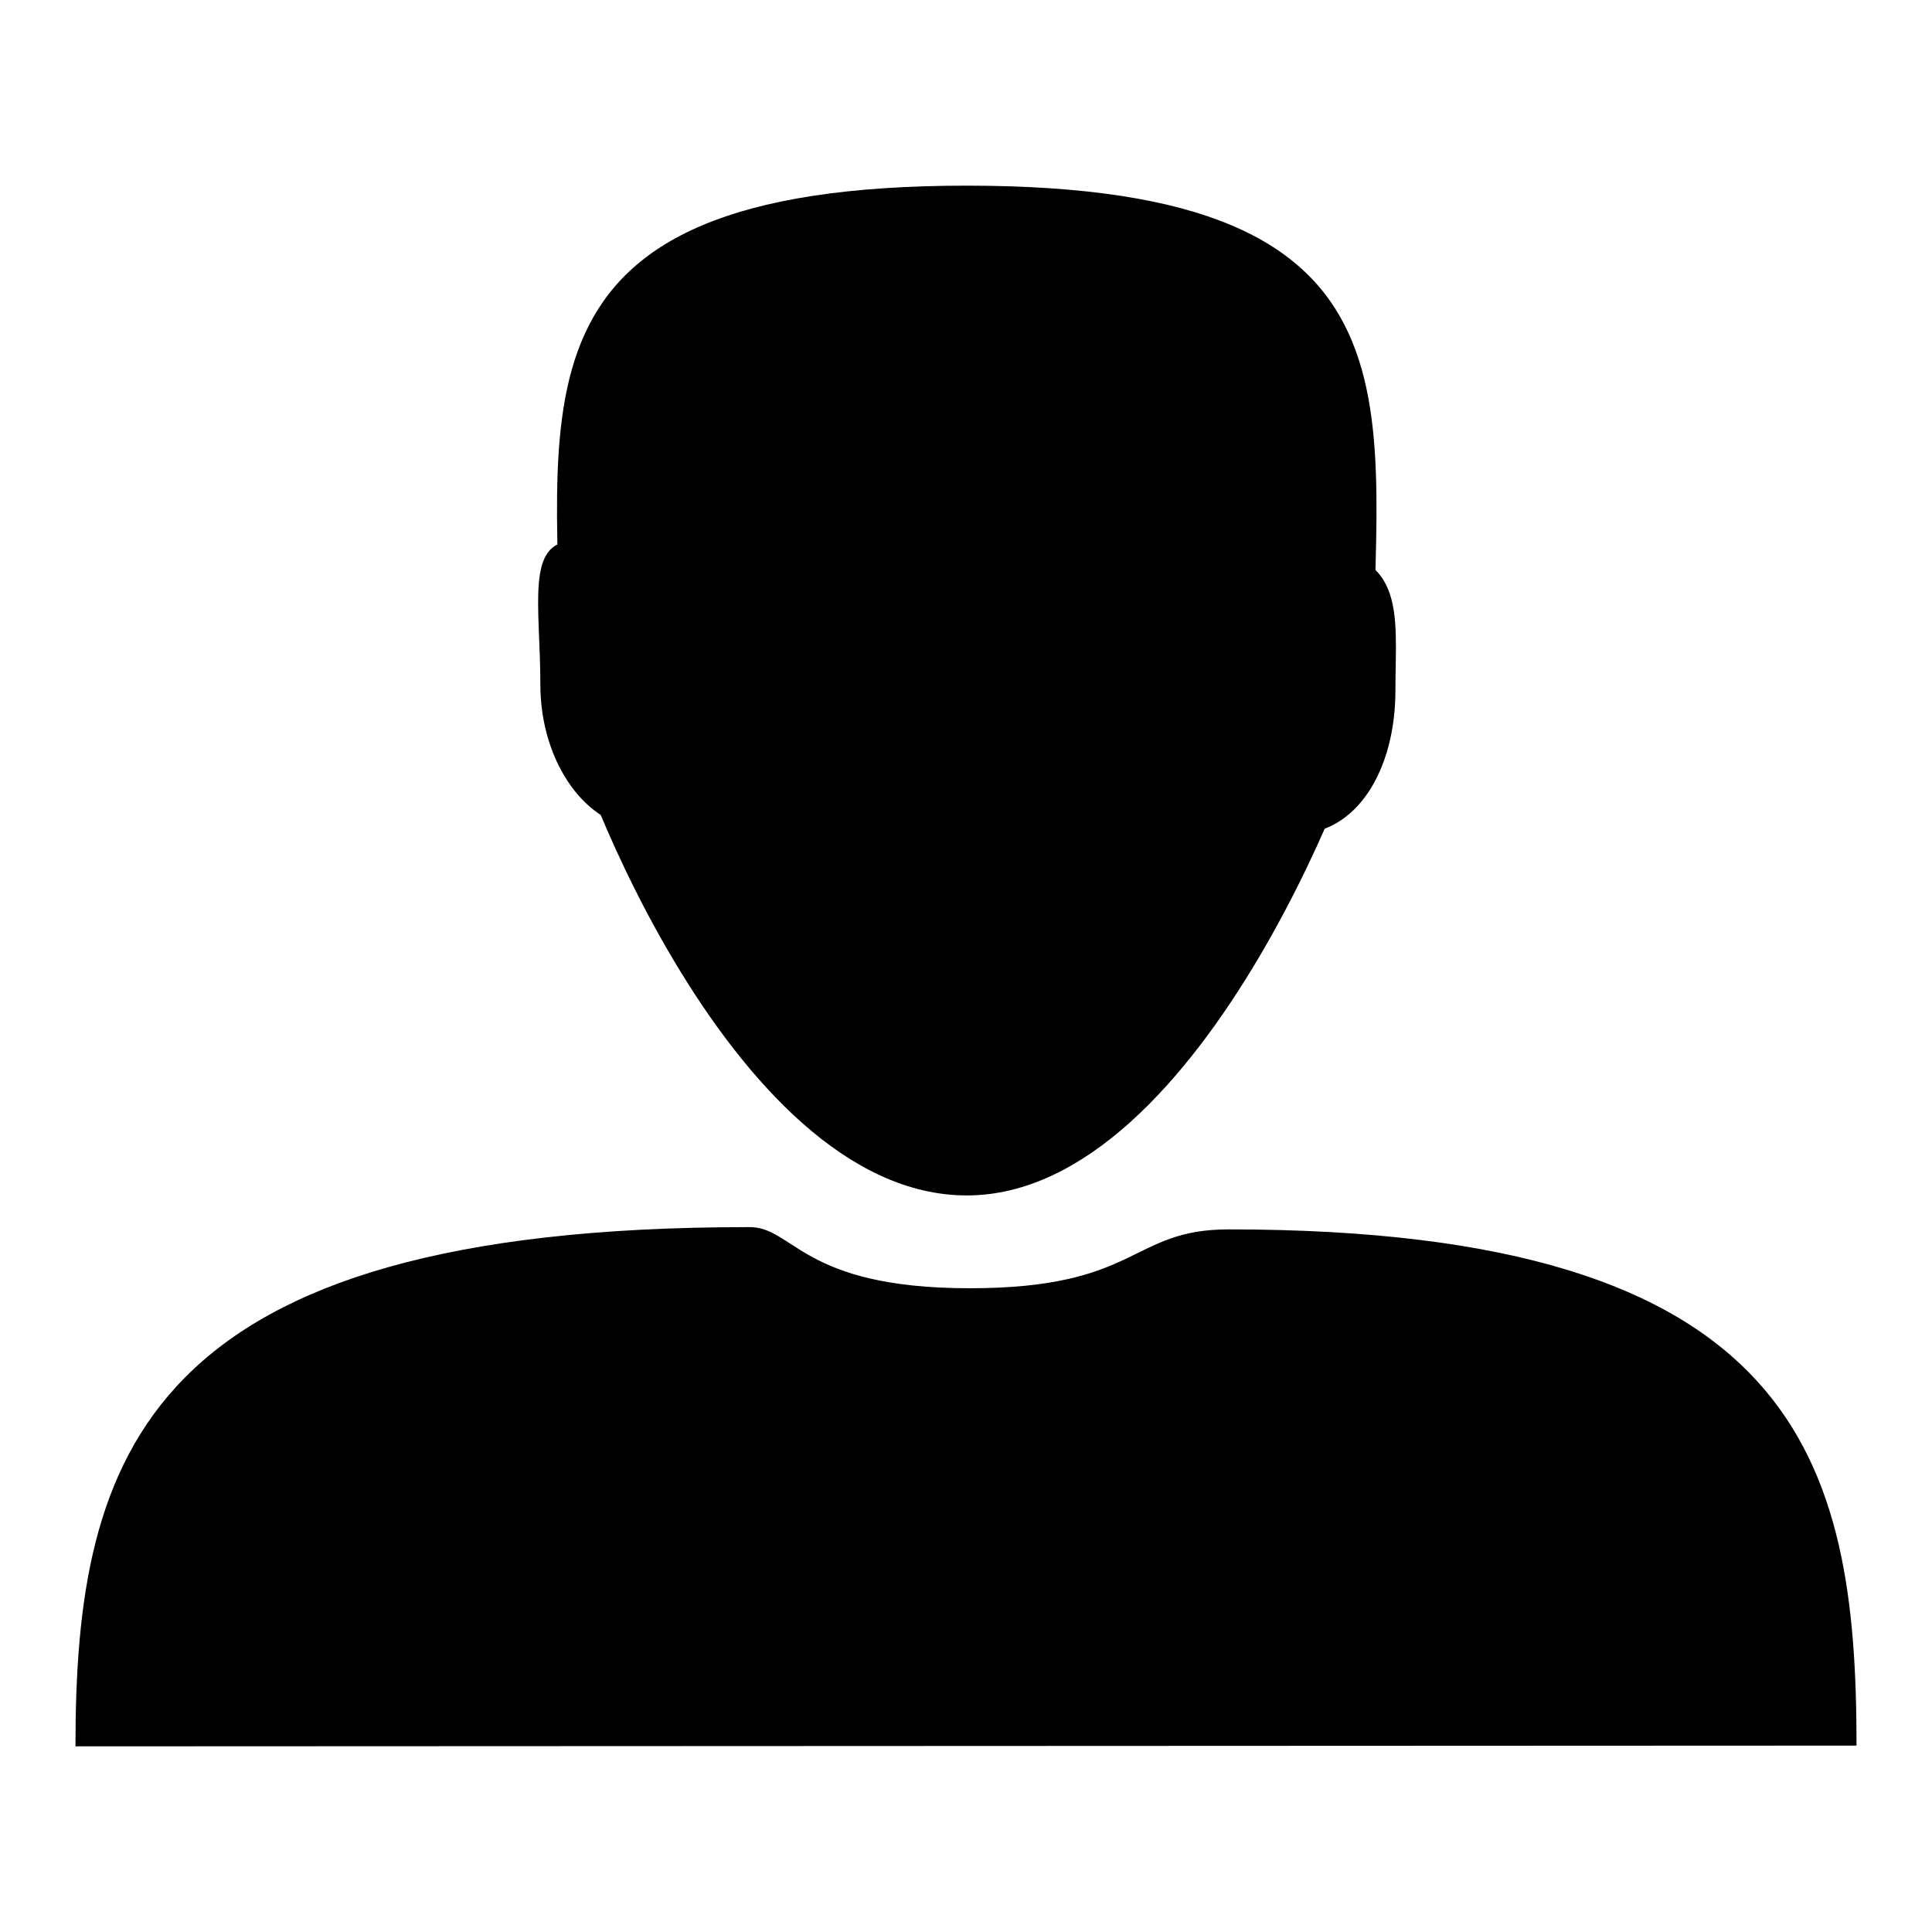 <?xml version="1.0" encoding="utf-8"?>
<!-- Svg Vector Icons : http://www.onlinewebfonts.com/icon -->
<!DOCTYPE svg PUBLIC "-//W3C//DTD SVG 1.1//EN" "http://www.w3.org/Graphics/SVG/1.1/DTD/svg11.dtd">
<svg version="1.1" xmlns="http://www.w3.org/2000/svg" xmlns:xlink="http://www.w3.org/1999/xlink" x="0px" y="0px" viewBox="0 0 256 256" enable-background="new 0 0 256 256" xml:space="preserve">
<g><g><path fill="#000000" d="M10,231.4c0-38.7,9.1-68.8,89.1-68.8c6.1-0.2,6.9,8.1,29.4,8.1c22.5,0,21.2-7.8,34.3-7.8c75.7,0,83.2,30.7,83.2,68.4"/><path fill="#000000" d="M96.7,90.7c0,10.5-5.2,19-11.6,19c-7.2,0-13.5-8.5-13.5-19s-2-19,4.4-19C82.4,71.7,96.7,80.2,96.7,90.7z"/><path fill="#000000" d="M171.7,72.5c-6.4,0-11.6,8.5-11.6,19s5.2,19,11.6,19c8.1,0,13.2-8.5,13.2-19C184.9,81,186.7,72.5,171.7,72.5z"/><path fill="#000000" d="M128.1,24.6c-63.2,0-53.8,30-53.8,66.9c0,6.5,22.2,66.9,53.8,66.9c31.5,0,53.8-61.8,53.8-66.9C181.9,54.5,191.3,24.6,128.1,24.6z"/></g></g>
</svg>